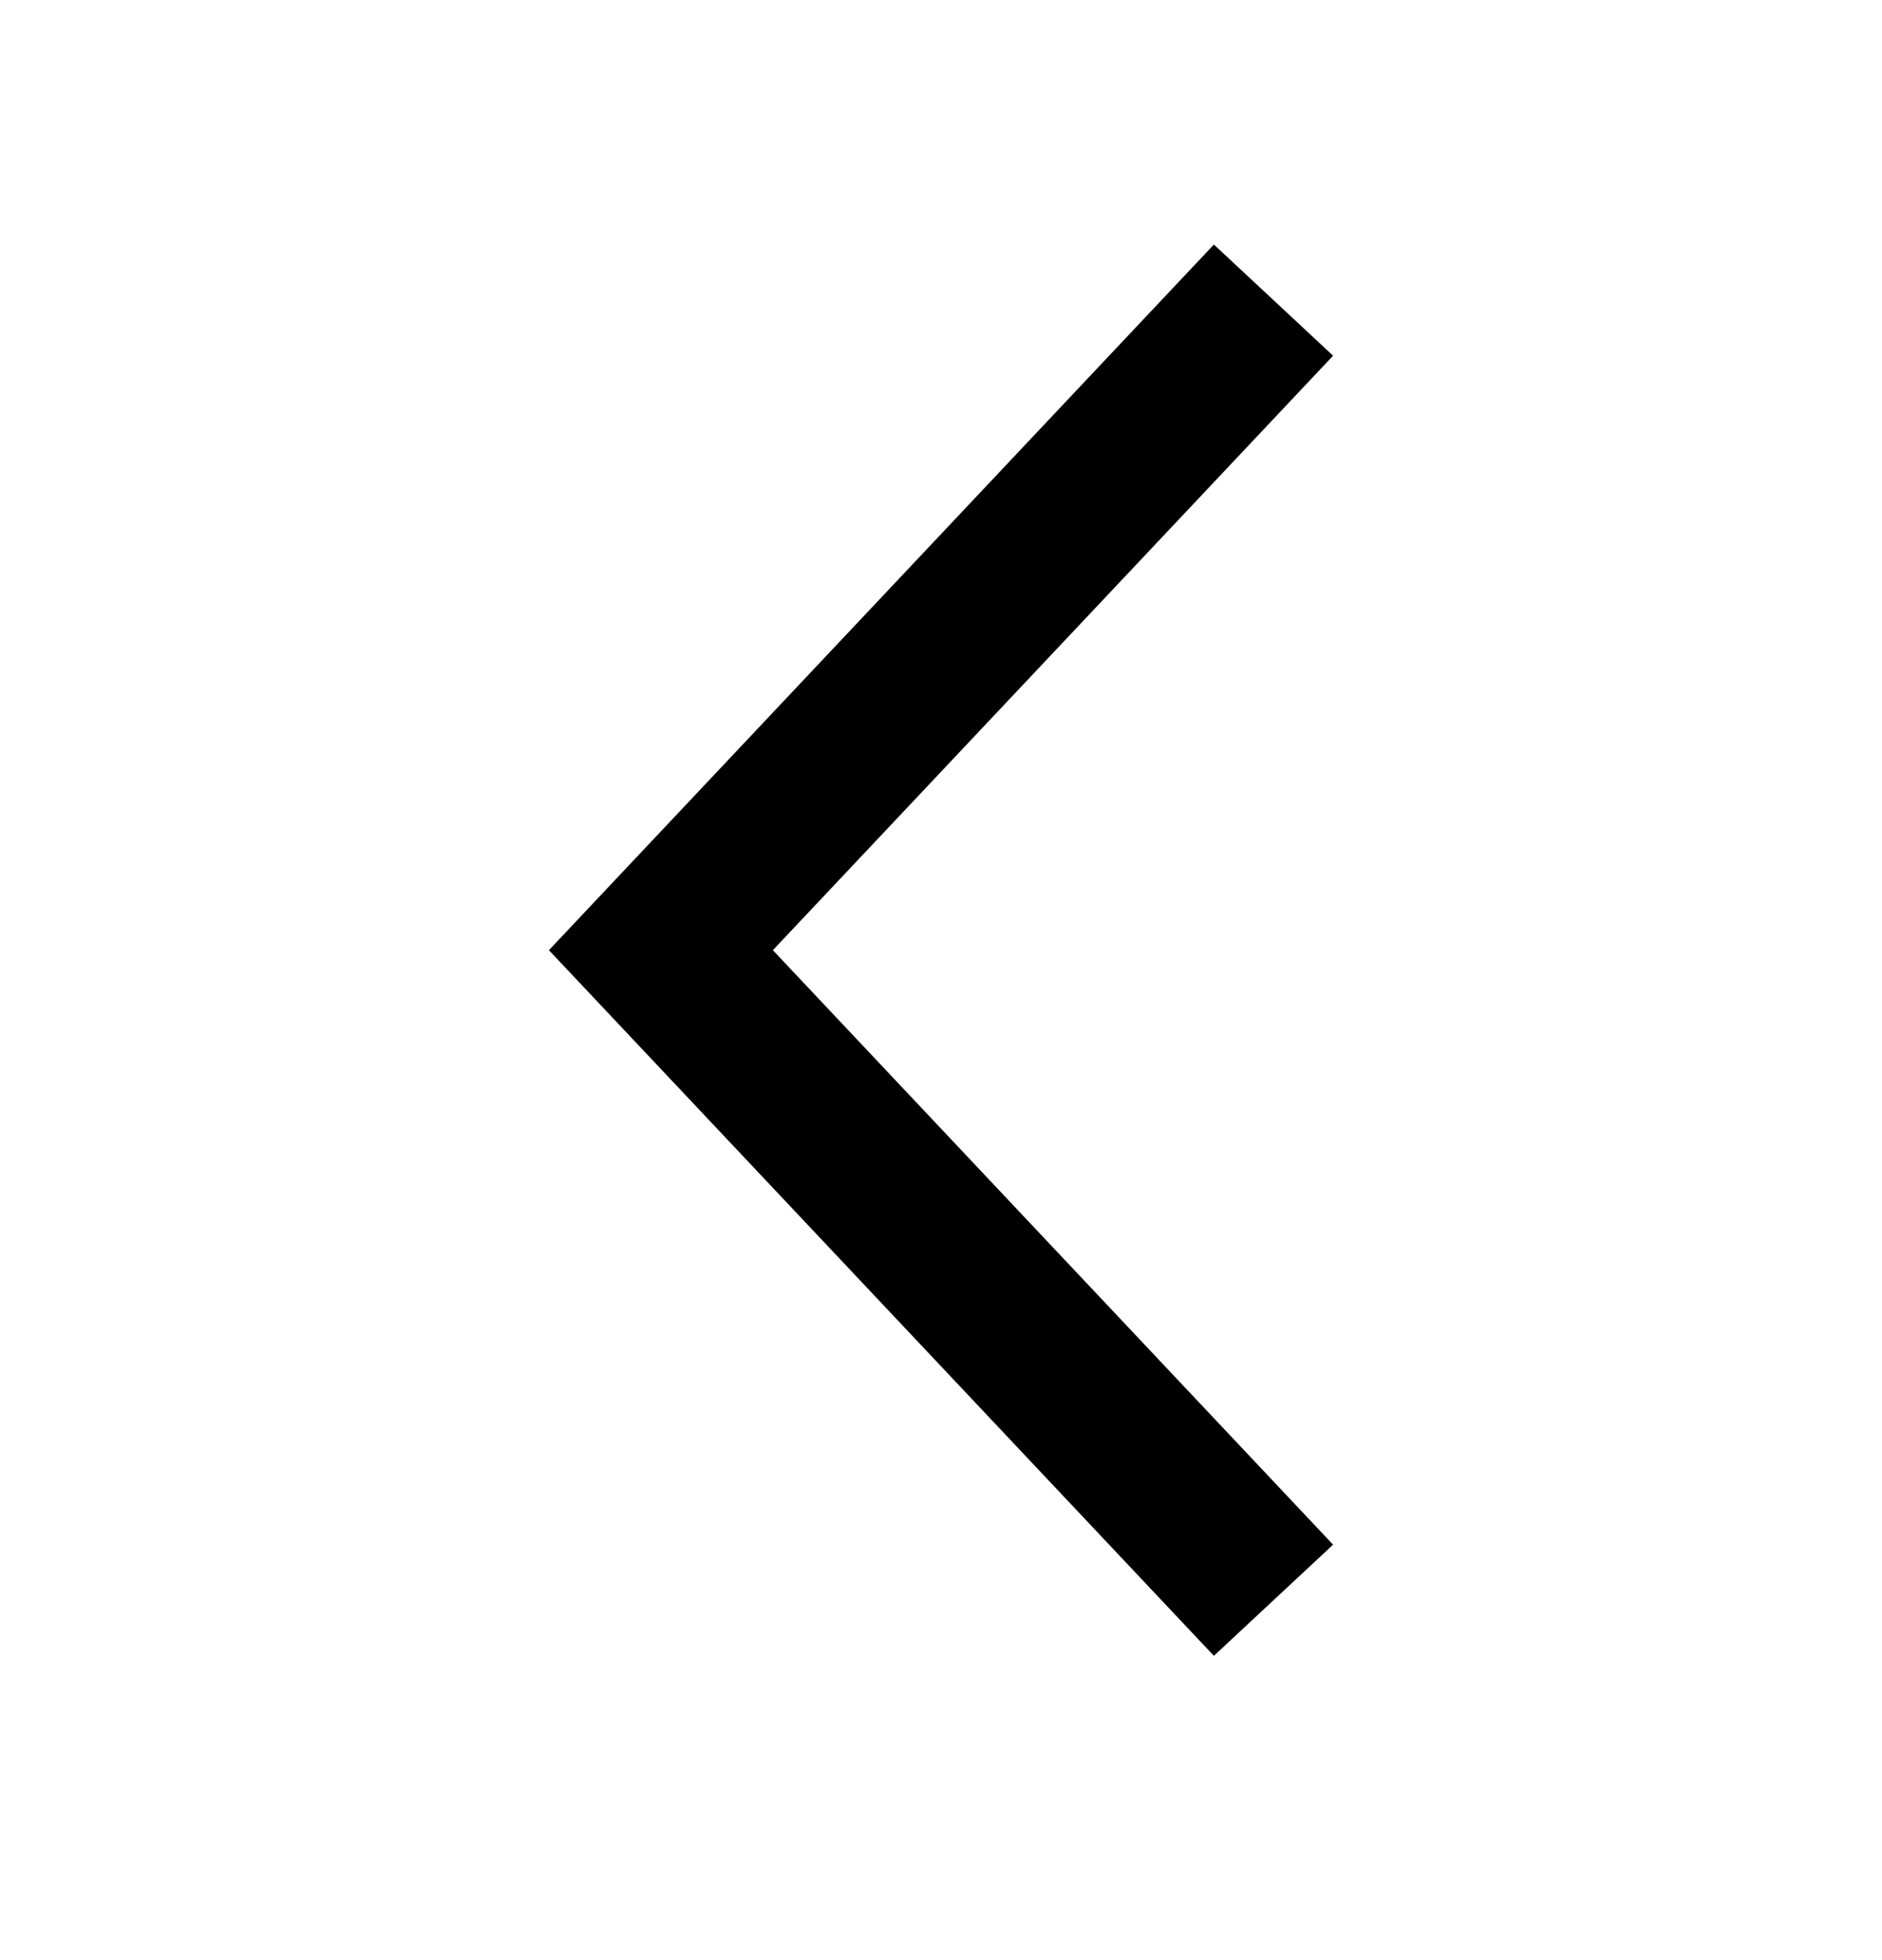 <svg xmlns="http://www.w3.org/2000/svg" width="24" height="25" viewBox="0 0 24 25" fill="none">
    <path fill-rule="evenodd" clip-rule="evenodd"
        d="M15.48 3.119L17 4.537L9.856 12.119L17 19.701L15.48 21.119L7 12.119L15.48 3.119Z"
        fill="black" />
</svg>